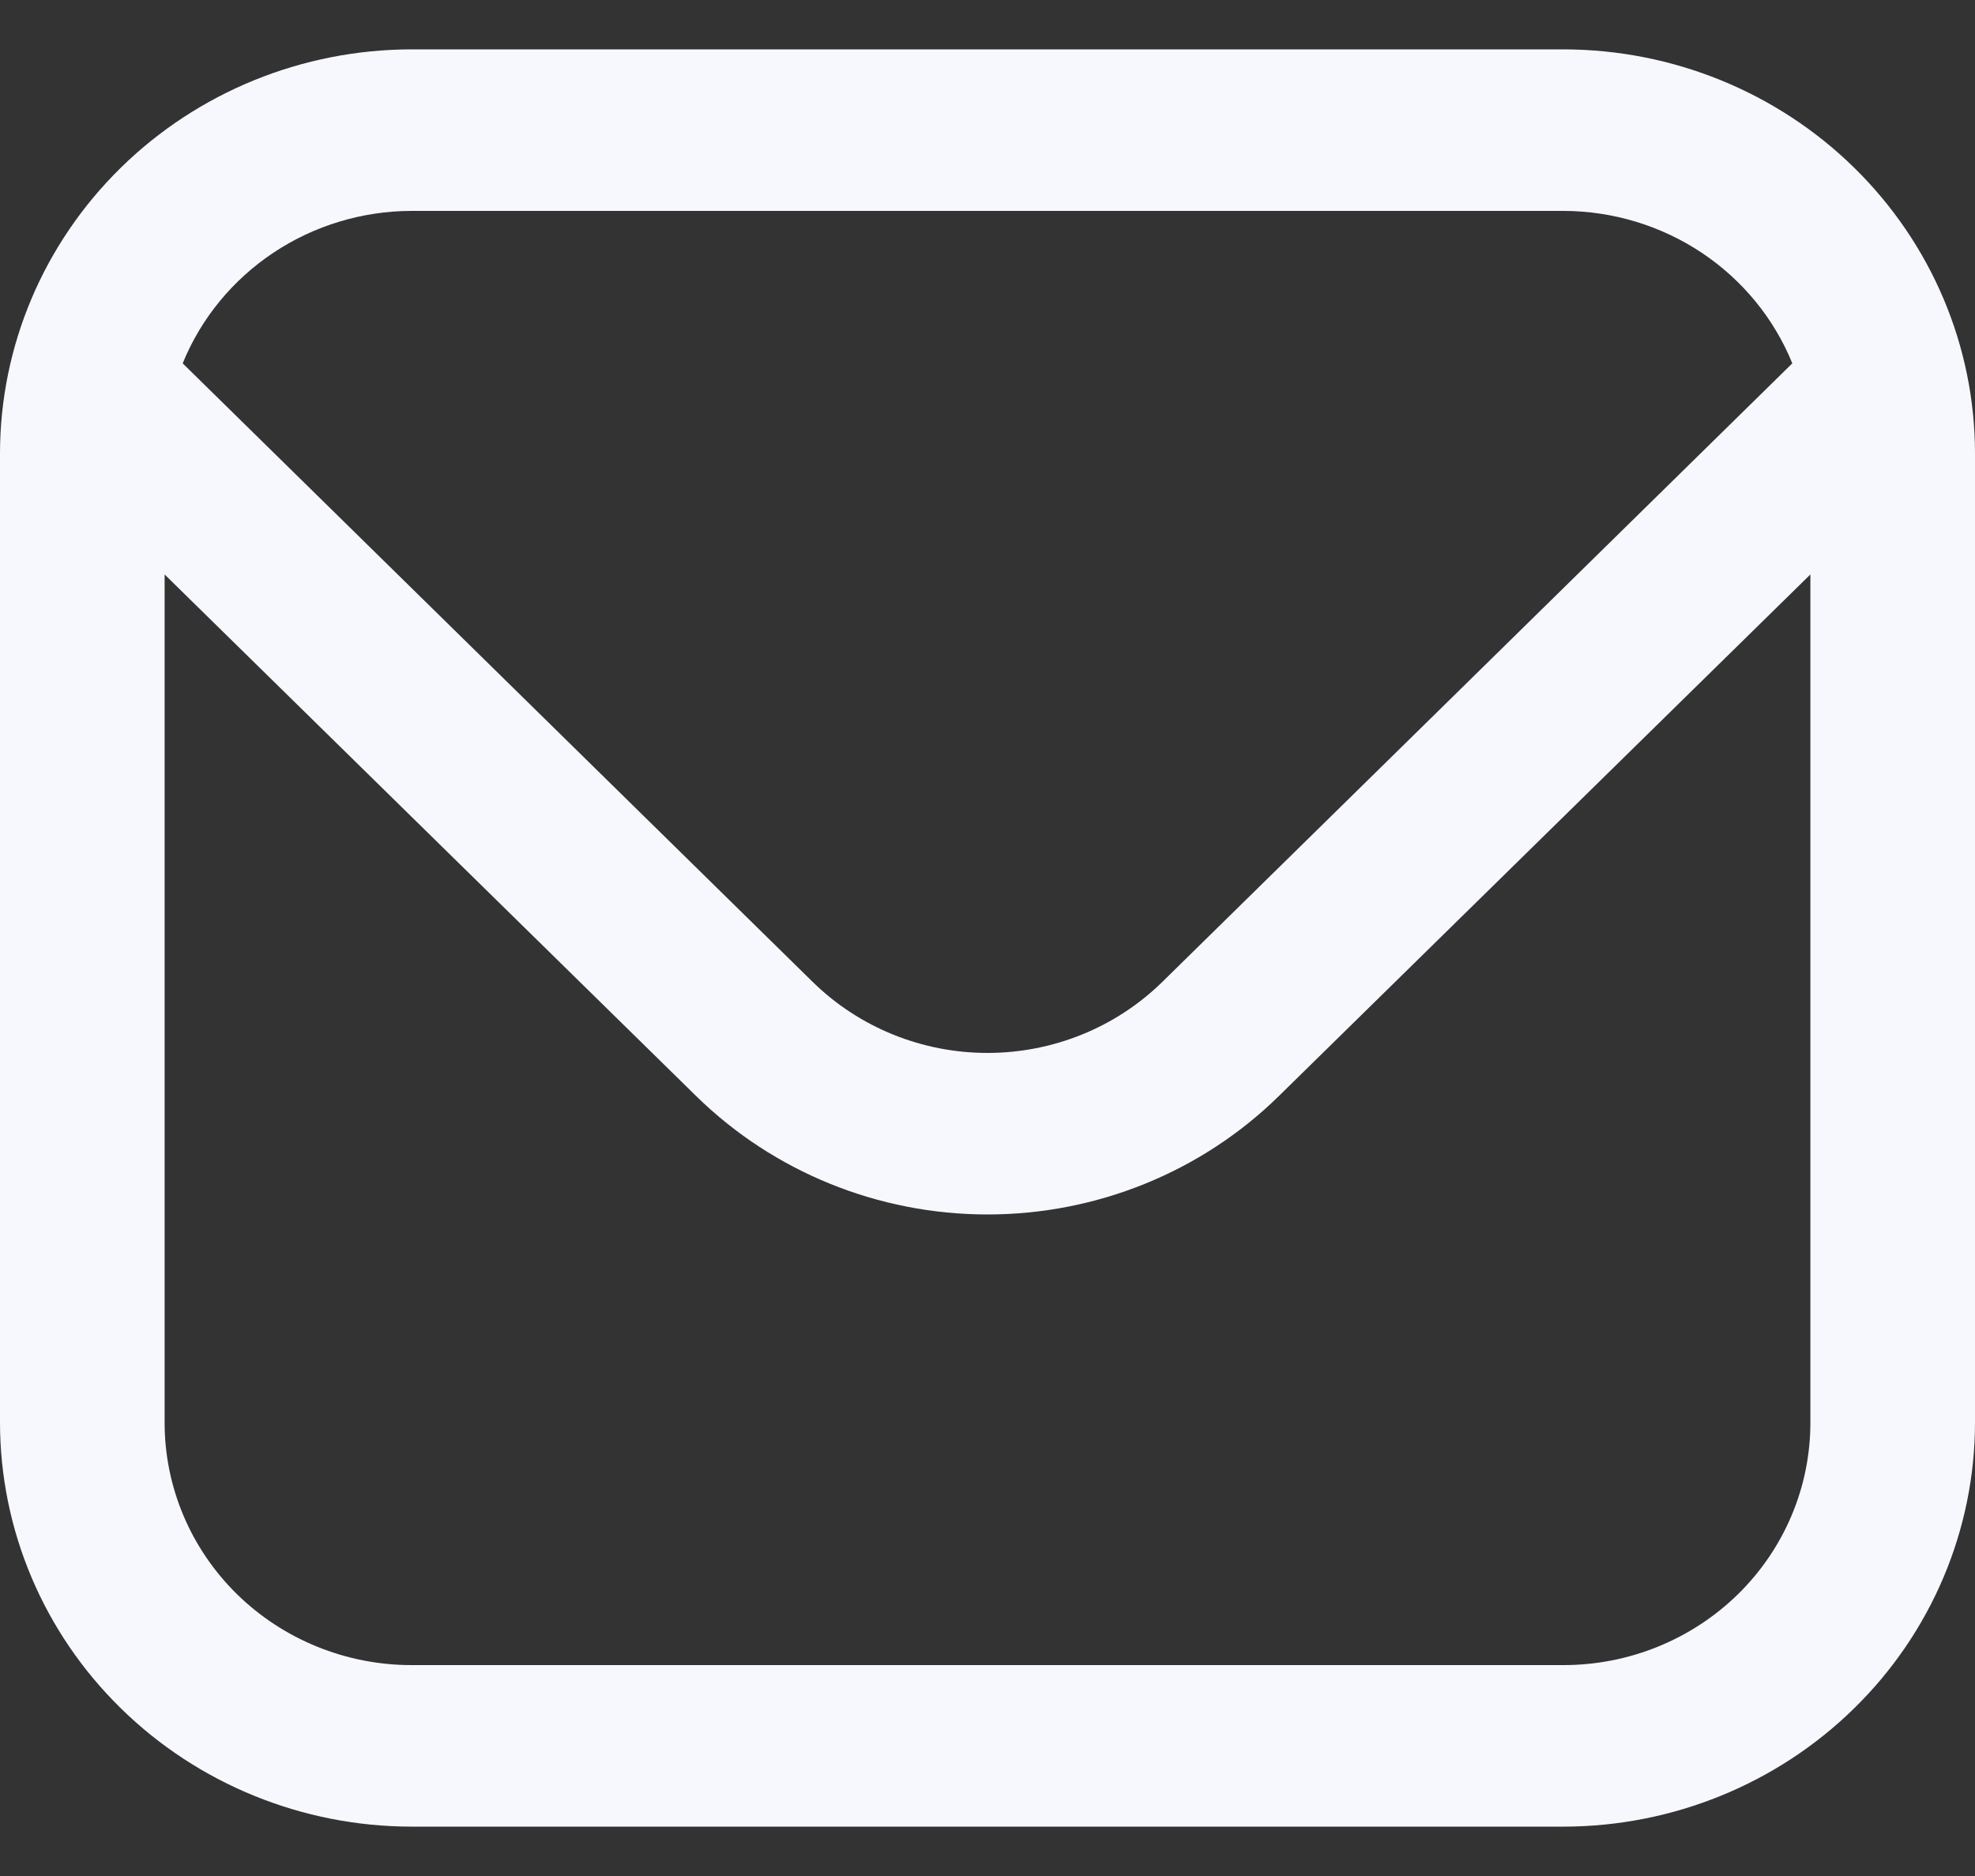 <svg width="20" height="19" viewBox="0 0 20 19" fill="none" xmlns="http://www.w3.org/2000/svg">
<rect x="0" y="0" width="20" height="19" fill="#333333" stroke="none"/>
<path d="M15.833 0.5H4.167C3.062 0.501 2.003 0.933 1.222 1.7C0.441 2.467 0.001 3.506 0 4.591L0 14.409C0.001 15.494 0.441 16.534 1.222 17.3C2.003 18.067 3.062 18.499 4.167 18.5H15.833C16.938 18.499 17.997 18.067 18.778 17.3C19.559 16.534 19.999 15.494 20 14.409V4.591C19.999 3.506 19.559 2.467 18.778 1.7C17.997 0.933 16.938 0.501 15.833 0.5ZM4.167 2.136H15.833C16.332 2.137 16.82 2.285 17.233 2.56C17.645 2.835 17.965 3.225 18.15 3.68L11.768 9.947C11.299 10.406 10.663 10.664 10 10.664C9.337 10.664 8.701 10.406 8.232 9.947L1.85 3.68C2.035 3.225 2.355 2.835 2.768 2.56C3.18 2.285 3.668 2.137 4.167 2.136ZM15.833 16.864H4.167C3.504 16.864 2.868 16.605 2.399 16.145C1.93 15.684 1.667 15.06 1.667 14.409V5.818L7.053 11.104C7.836 11.87 8.895 12.3 10 12.3C11.105 12.3 12.165 11.87 12.947 11.104L18.333 5.818V14.409C18.333 15.06 18.07 15.684 17.601 16.145C17.132 16.605 16.496 16.864 15.833 16.864Z" fill="#F6F8FE"/>
</svg>
